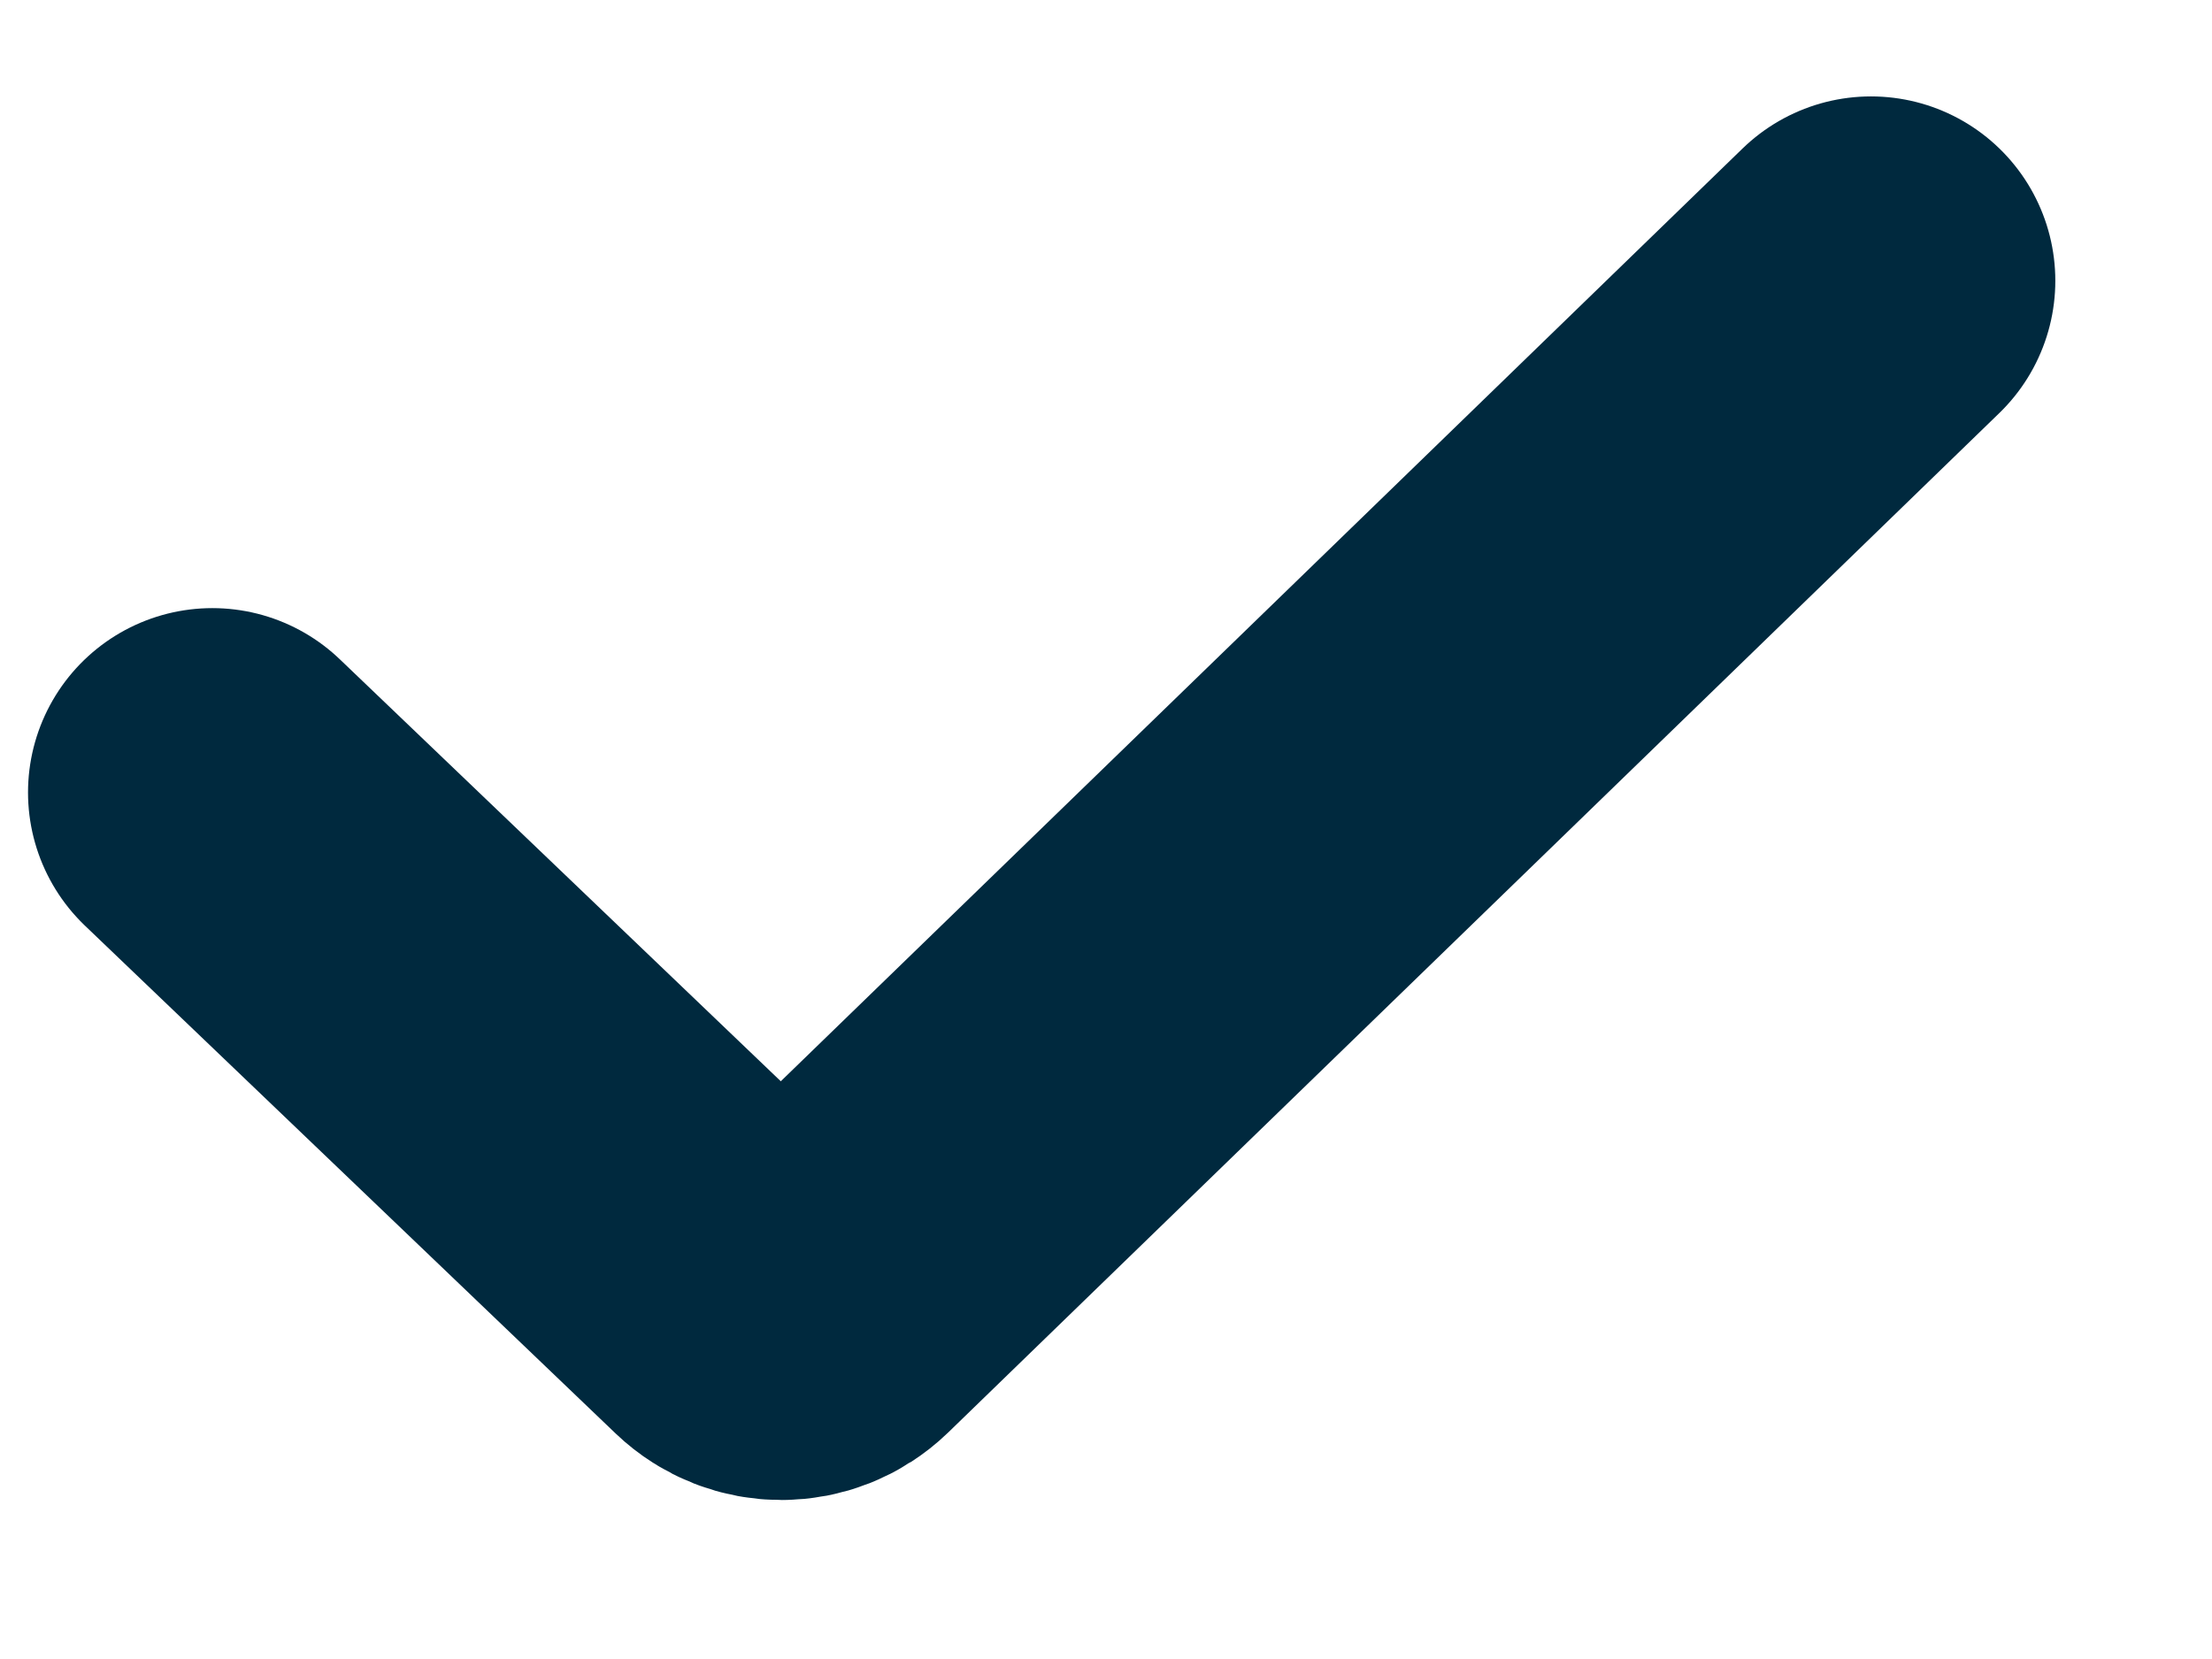 <?xml version="1.0" encoding="UTF-8"?> <svg xmlns="http://www.w3.org/2000/svg" width="12" height="9" viewBox="0 0 12 9" fill="none"><path d="M1.152 4.299L4.031 7.054C4.148 7.166 4.332 7.165 4.448 7.053L10.15 1.523" stroke="#00293E" stroke-width="2" stroke-linecap="round"></path></svg> 